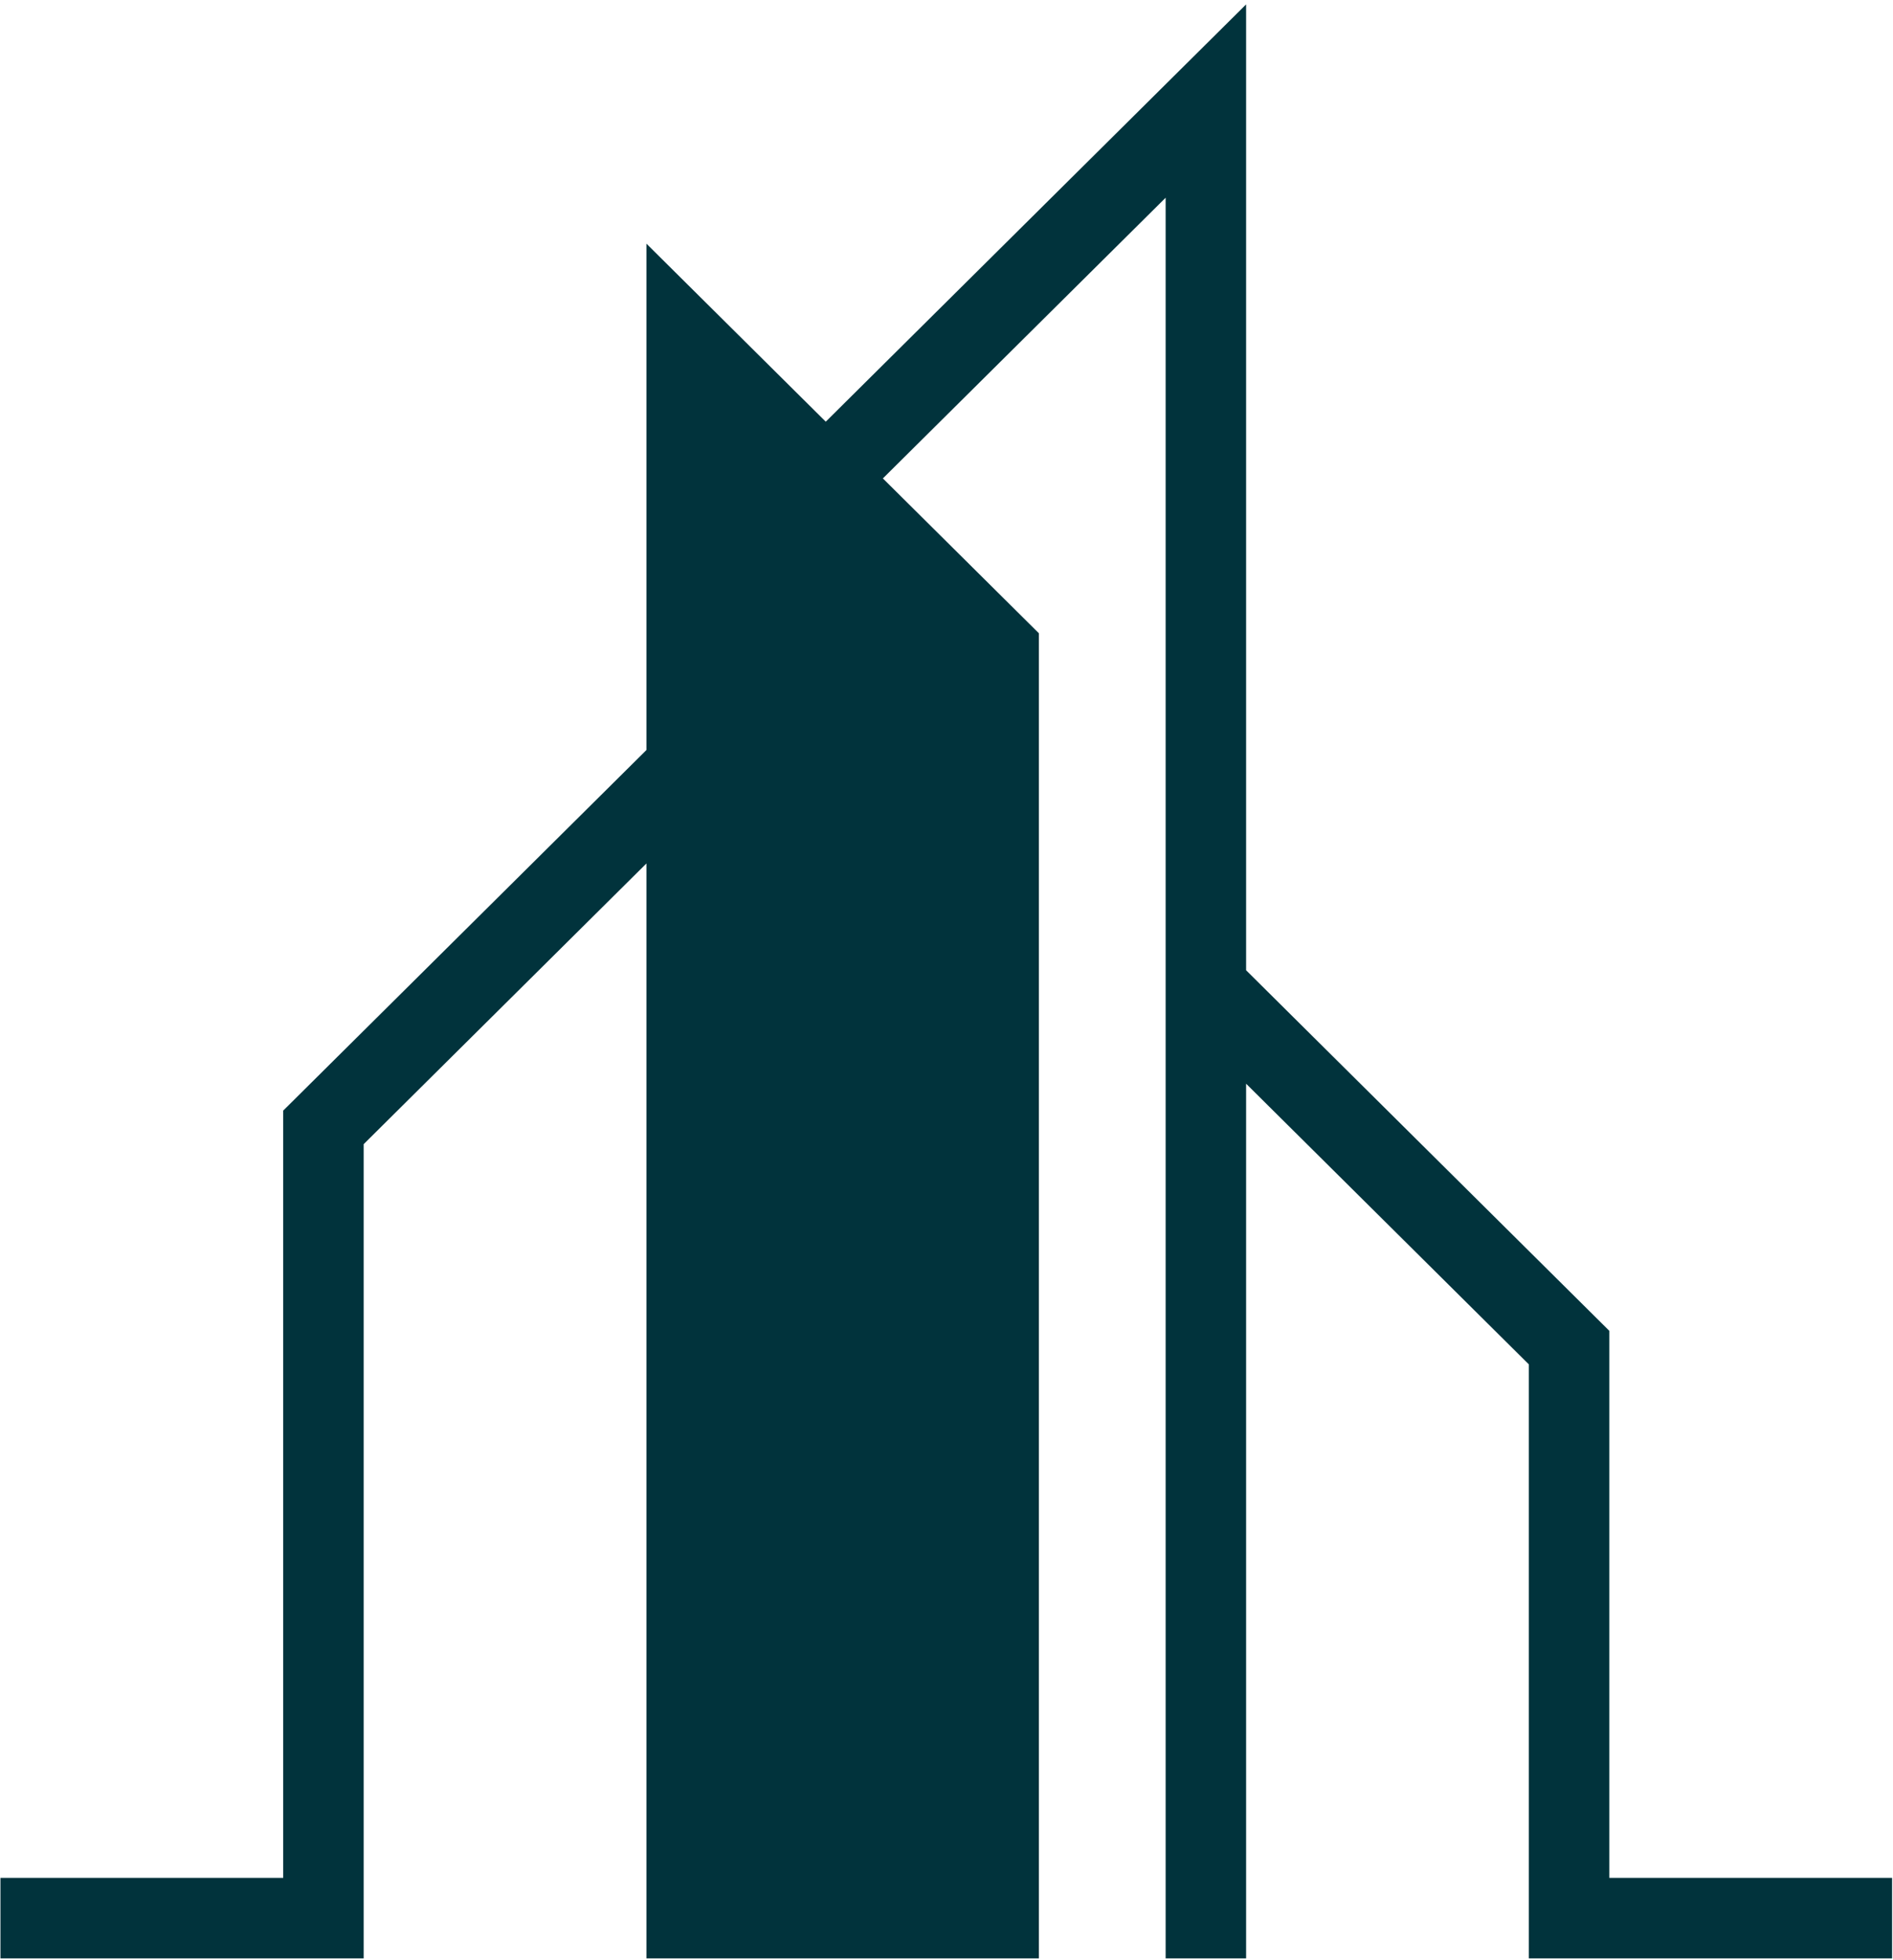 <svg xmlns="http://www.w3.org/2000/svg" id="Calque_1" data-name="Calque 1" viewBox="0 0 353.75 366.077"><defs><style>      .cls-1 {        fill: #01333c;        fill-rule: evenodd;      }    </style></defs><path class="cls-1" d="M120.8,365.761V161.265L67.962,213.689V365.76H.084V350.721H52.922V207.424l67.878-67.345V45.509l33.511,33.247L232.864.82V181.213l67.878,67.345V350.723h52.838V365.761h-67.878V254.824L232.864,202.4V365.761H217.826V36.928L164.986,89.352l29.151,28.919V365.761"></path></svg>